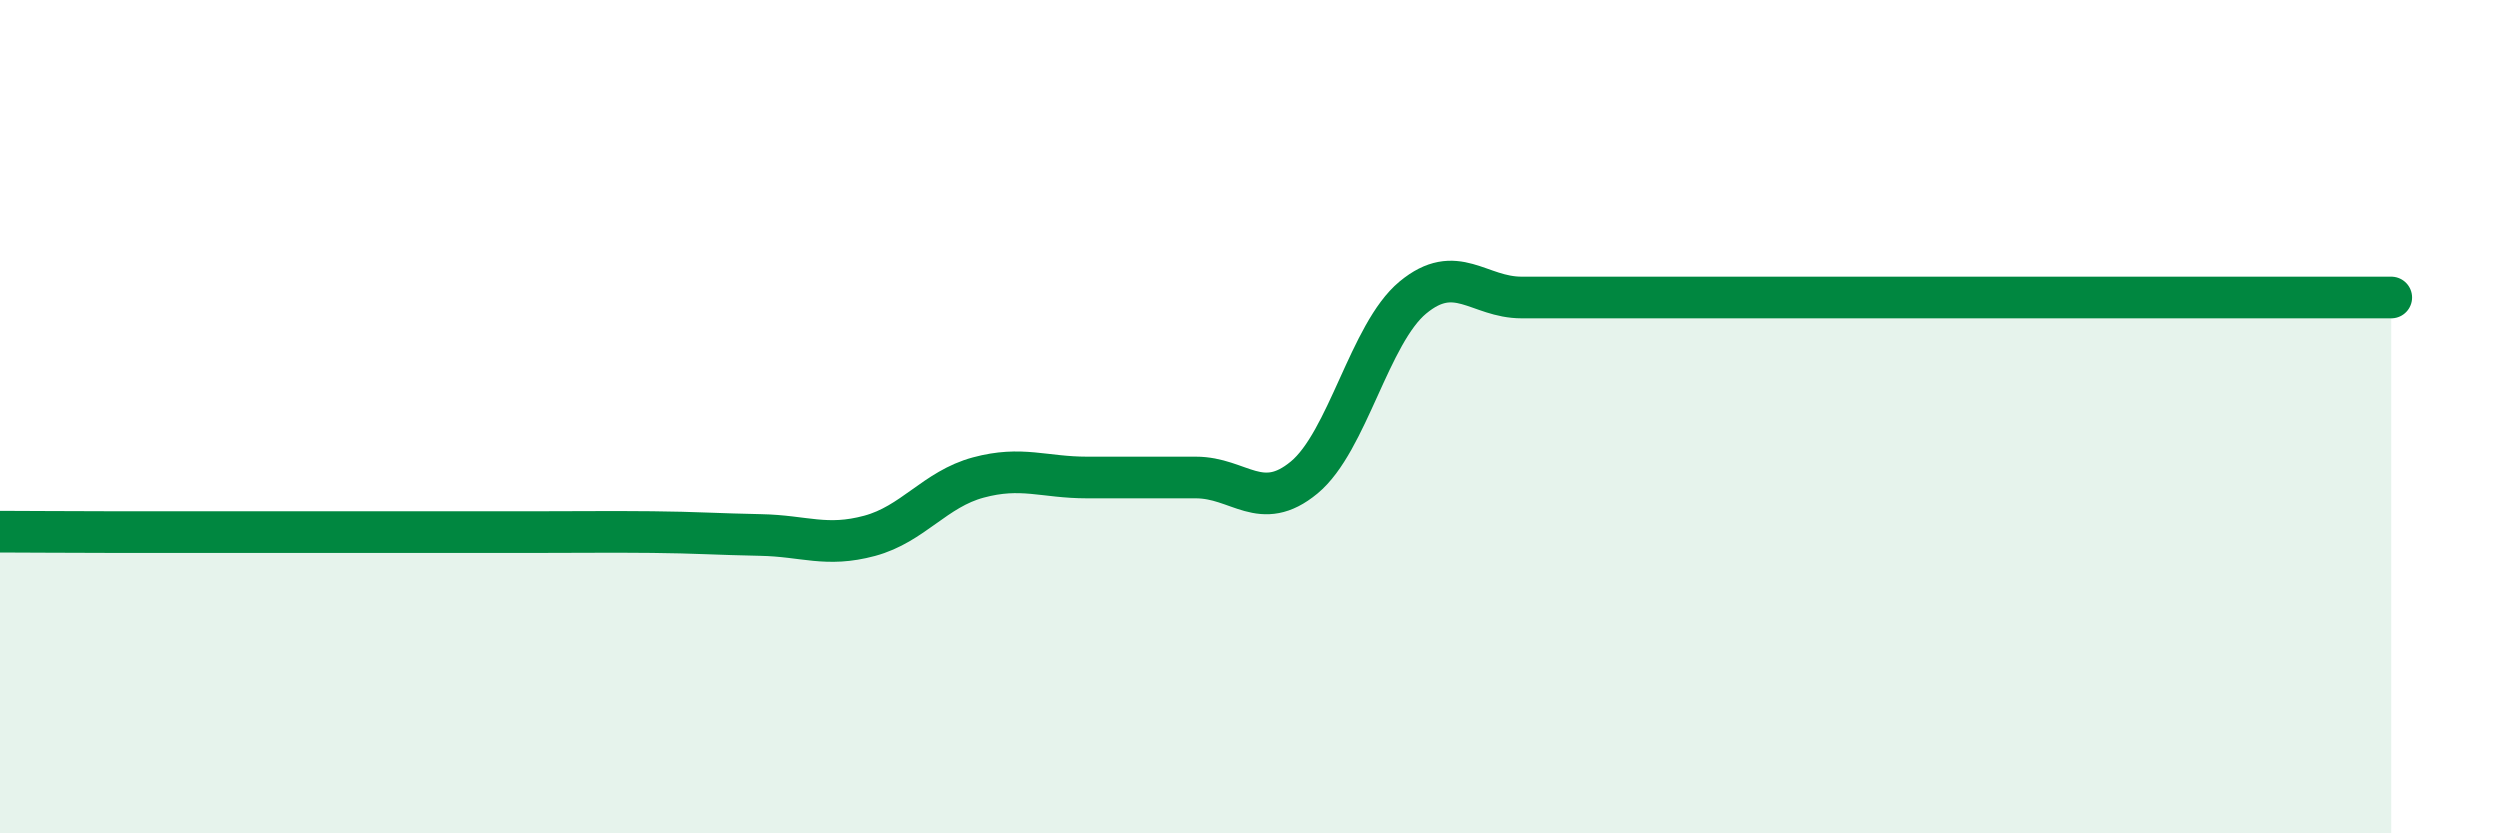 
    <svg width="60" height="20" viewBox="0 0 60 20" xmlns="http://www.w3.org/2000/svg">
      <path
        d="M 0,12.76 C 0.52,12.76 1.57,12.77 2.61,12.77 C 3.65,12.77 4.18,12.77 5.22,12.77 C 6.26,12.77 6.79,12.77 7.83,12.77 C 8.87,12.77 9.39,12.77 10.43,12.77 C 11.47,12.77 12,12.77 13.04,12.77 C 14.08,12.77 14.61,12.76 15.65,12.77 C 16.69,12.78 17.22,12.82 18.26,12.84 C 19.3,12.86 19.83,13.14 20.87,12.86 C 21.91,12.58 22.44,11.74 23.48,11.46 C 24.52,11.18 25.05,11.46 26.09,11.46 C 27.13,11.46 27.66,11.46 28.7,11.46 C 29.74,11.46 30.26,12.32 31.3,11.46 C 32.34,10.6 32.87,8 33.91,7.14 C 34.95,6.28 35.48,7.14 36.52,7.14 C 37.56,7.14 38.09,7.14 39.13,7.14 C 40.17,7.14 40.7,7.14 41.74,7.14 C 42.78,7.14 43.31,7.14 44.35,7.14 C 45.39,7.14 45.92,7.14 46.96,7.14 C 48,7.14 48.53,7.14 49.57,7.14 C 50.61,7.14 51.13,7.14 52.17,7.14 C 53.21,7.14 53.74,7.14 54.78,7.14 C 55.82,7.14 56.87,7.14 57.39,7.14L57.39 20L0 20Z"
        fill="#008740"
        opacity="0.1"
        stroke-linecap="round"
        stroke-linejoin="round"
      />
      <path
        d="M 0,12.76 C 0.52,12.76 1.57,12.77 2.61,12.77 C 3.65,12.77 4.18,12.77 5.22,12.77 C 6.26,12.77 6.79,12.77 7.83,12.77 C 8.87,12.77 9.39,12.77 10.43,12.77 C 11.47,12.77 12,12.77 13.04,12.77 C 14.08,12.77 14.61,12.76 15.65,12.77 C 16.69,12.78 17.22,12.82 18.26,12.84 C 19.3,12.86 19.83,13.14 20.87,12.86 C 21.91,12.58 22.44,11.74 23.48,11.46 C 24.52,11.18 25.05,11.46 26.09,11.46 C 27.13,11.46 27.66,11.46 28.7,11.46 C 29.74,11.46 30.26,12.32 31.3,11.46 C 32.34,10.6 32.87,8 33.91,7.14 C 34.95,6.28 35.48,7.14 36.52,7.14 C 37.56,7.14 38.09,7.14 39.13,7.14 C 40.17,7.14 40.7,7.14 41.74,7.14 C 42.78,7.14 43.31,7.14 44.35,7.14 C 45.39,7.14 45.92,7.14 46.96,7.14 C 48,7.14 48.53,7.14 49.57,7.14 C 50.61,7.14 51.13,7.14 52.17,7.14 C 53.21,7.14 53.74,7.14 54.78,7.14 C 55.82,7.14 56.87,7.14 57.39,7.14"
        stroke="#008740"
        stroke-width="1"
        fill="none"
        stroke-linecap="round"
        stroke-linejoin="round"
      />
    </svg>
  